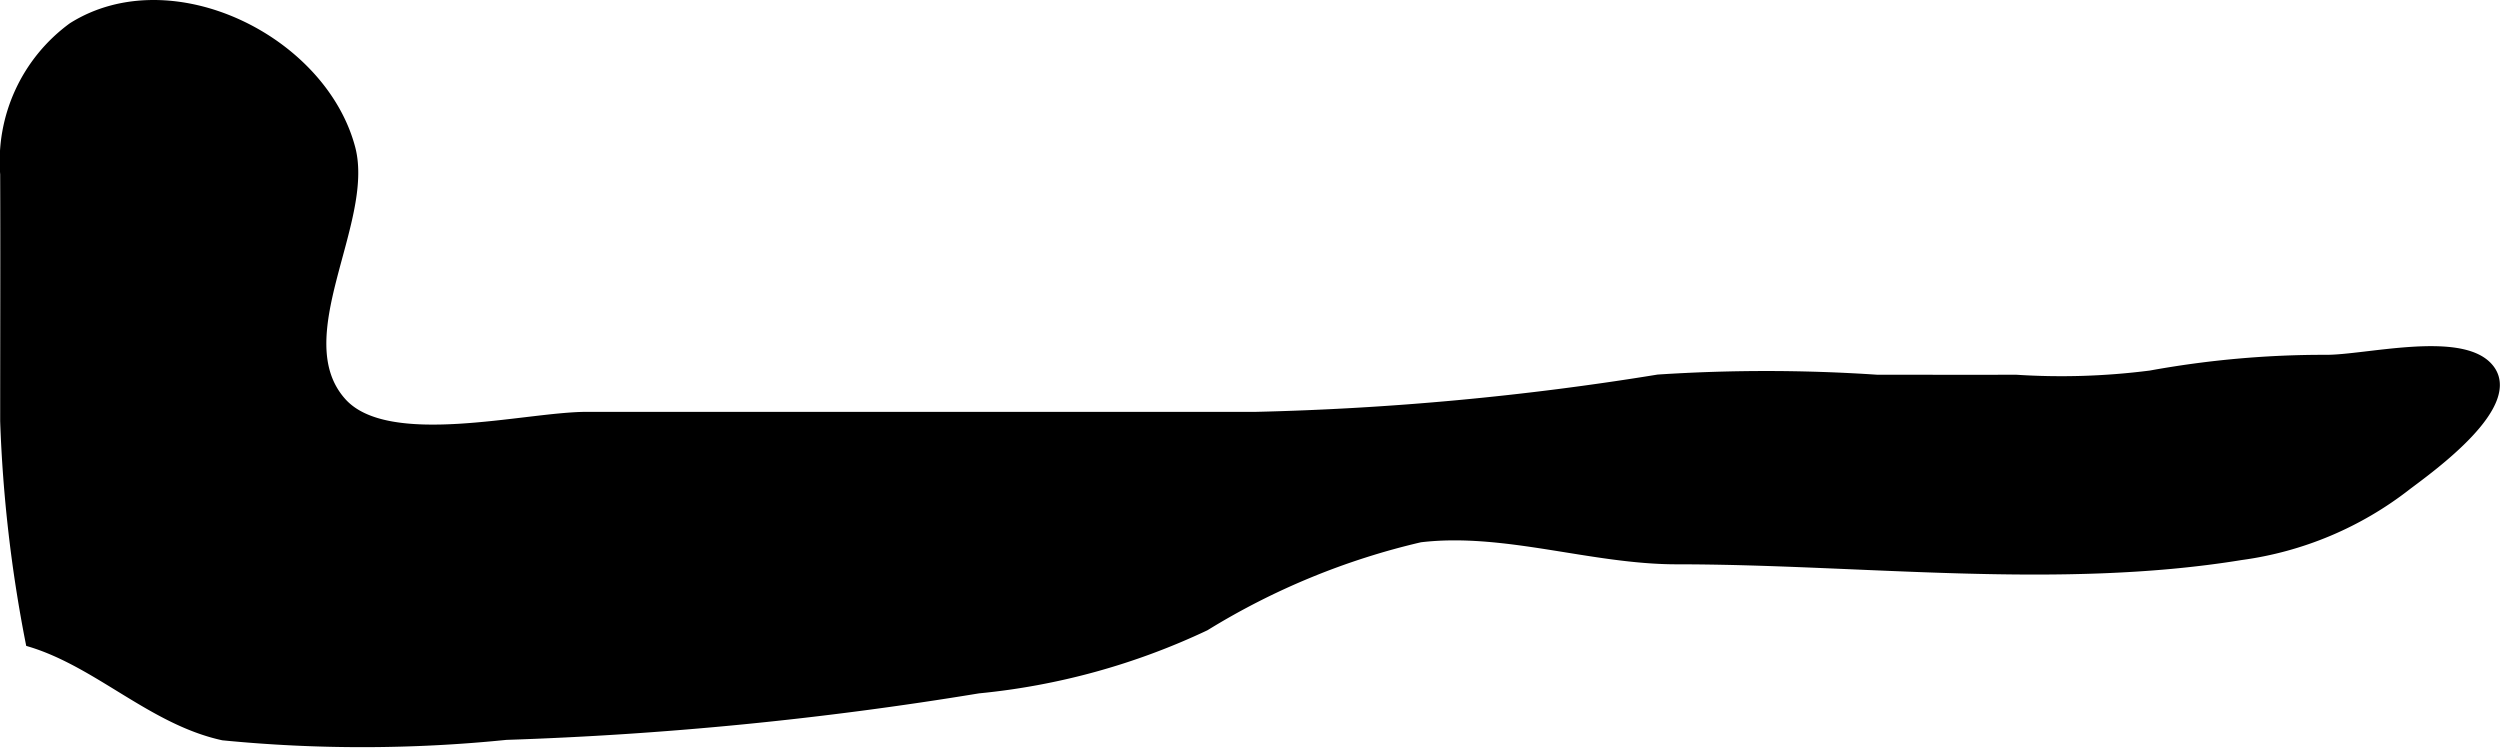 <?xml version="1.0" encoding="UTF-8"?>
<svg xmlns="http://www.w3.org/2000/svg"
     version="1.1"
     width="14.842mm"
     height="4.444mm"
     viewBox="0 0 42.072 12.599">
   <defs>
      <style type="text/css"><![CDATA[
      .a {
        stroke: #000;
        stroke-miterlimit: 10;
        stroke-width: 0.15px;
      }
    ]]></style>
   </defs>
   <path class="a"
         d="M.075,2.932a2.802,2.802,0,0,1,1.141-2.479c1.659-1.042,4.206.212,4.688,2.046.322,1.239-1.116,3.192-.15,4.269.767.855,3.084.239,4.119.239H21.13a49.147,49.147,0,0,0,6.775-.628,27.934,27.934,0,0,1,3.684.003c.779,0,1.558.003,2.337,0a11.791,11.791,0,0,0,2.266-.071,16.289,16.289,0,0,1,2.961-.264c.664.001,2.225-.397,2.715.118.587.615-.988,1.73-1.36,2.012a5.8,5.8,0,0,1-2.793,1.175c-3.082.503-6.39.071-9.501.071-1.424,0-2.898-.539-4.313-.37a12.141,12.141,0,0,0-3.617,1.489,11.541,11.541,0,0,1-3.821,1.054,61.11,61.11,0,0,1-7.946.782,24.001,24.001,0,0,1-4.767.008c-1.192-.261-2.1-1.228-3.247-1.574A23.444,23.444,0,0,1,.075,7.087C.075,5.702.08,4.316.075,2.932Z"/>
</svg>
